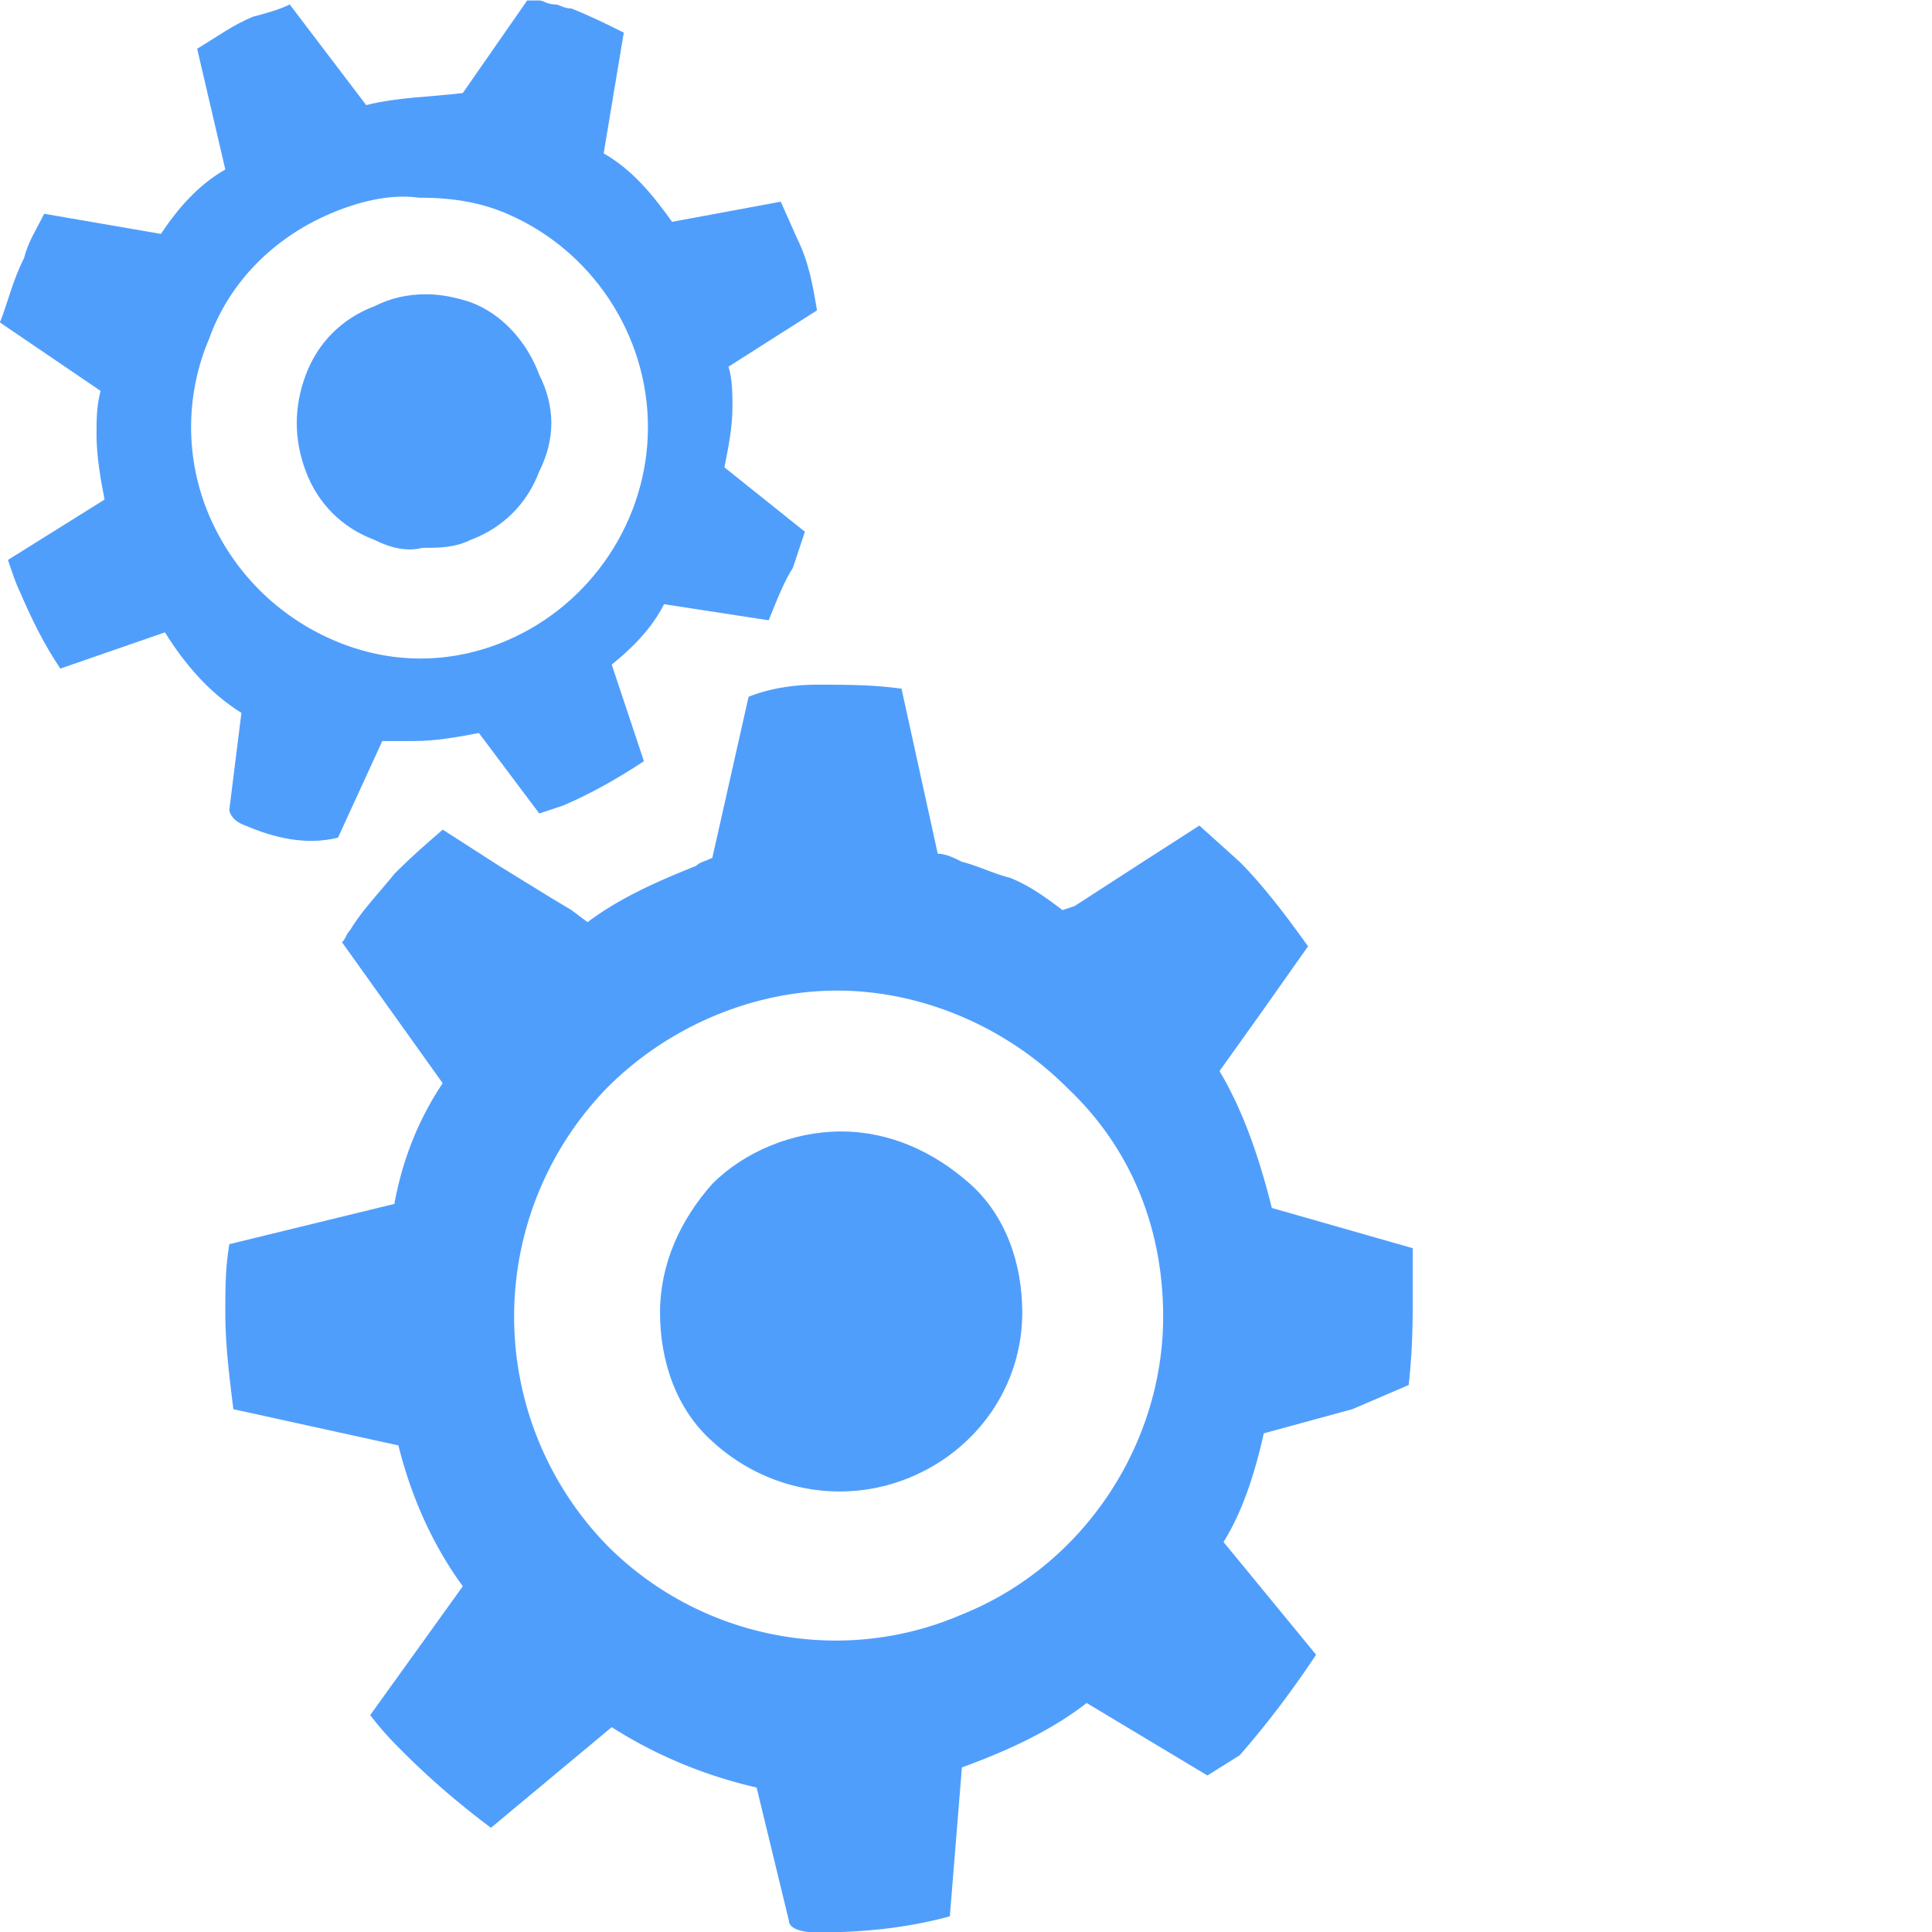 <svg version="1.1" id="Vrstva_1" xmlns="http://www.w3.org/2000/svg" x="0" y="0" viewBox="0 0 48 48" xml:space="preserve"><style>.st0{fill:#509efc}</style><path class="st0" d="M19.6 47.7l-.8-3.3c-1.3-.3-2.5-.8-3.6-1.5l-3 2.5c-.8-.6-1.5-1.2-2.2-1.9-.2-.2-.5-.5-.8-.9l2.3-3.2c-.8-1.1-1.3-2.3-1.6-3.5L5.8 35c-.1-.8-.2-1.6-.2-2.4 0-.6 0-1.1.1-1.7l4.1-1c.2-1.1.6-2.1 1.2-3l-2.5-3.5c.1-.1.1-.2.2-.3.3-.5.7-.9 1.1-1.4.6-.6 1.1-1 1.2-1.1l1.4.9 1.3.8.5.3.4.3c.8-.6 1.7-1 2.7-1.4.1-.1.2-.1.4-.2l.9-4c.5-.2 1.1-.3 1.7-.3.7 0 1.4 0 2.1.1l.9 4.1c.2 0 .4.1.6.2.4.1.8.3 1.2.4.5.2.9.5 1.3.8l.3-.1 1.7-1.1 1.4-.9 1 .9c.6.6 1.2 1.4 1.7 2.1l-1.2 1.7-1 1.4c.6 1 1 2.2 1.3 3.4l2.1.6 1.4.4v1.3c0 .5 0 1.2-.1 2.1l-1.4.6-2.2.6c-.2.9-.5 1.9-1 2.7l2.3 2.8c-.6.9-1.2 1.7-1.9 2.5l-.8.5-3-1.8c-.9.7-2 1.2-3.1 1.6l-.3 3.7c-1.1.3-2.2.4-3.3.4-.4 0-.7-.1-.7-.3zM15.1 27a8.15 8.15 0 000 11.4c2.3 2.3 5.8 3 8.8 1.7 3-1.2 5-4.2 5-7.4 0-2.2-.8-4.2-2.4-5.7-1.5-1.5-3.6-2.4-5.7-2.4s-4.2.9-5.7 2.4z" transform="translate(-.002 .011)"/><path class="st0" d="M17.7 35.8c-.9-.8-1.3-2-1.3-3.2s.5-2.3 1.3-3.2c.8-.8 2-1.3 3.2-1.3s2.3.5 3.2 1.3c.9.8 1.3 2 1.3 3.2 0 1.8-1.1 3.4-2.8 4.1-1.7.7-3.6.3-4.9-.9zM6.1 20.5c-.3-.1-.4-.3-.4-.4l.3-2.4c-.8-.5-1.4-1.2-1.9-2l-2.6.9c-.4-.6-.7-1.2-1-1.9-.1-.2-.2-.5-.3-.8l2.4-1.5c-.1-.5-.2-1.1-.2-1.6 0-.4 0-.7.1-1.1L0 8c.2-.5.3-1 .6-1.6.1-.4.3-.7.5-1.1l2.9.5c.4-.6.9-1.2 1.6-1.6l-.7-3c.5-.3.9-.6 1.4-.8.4-.1.7-.2.9-.3l1.9 2.5c.8-.2 1.6-.2 2.4-.3L13.1 0h.3c.1 0 .2.1.4.1.1 0 .2.1.4.1.5.2.9.4 1.3.6l-.5 3c.7.4 1.2 1 1.7 1.7l2.7-.5.4.9c.3.6.4 1.2.5 1.8l-2.2 1.4c.1.3.1.7.1 1 0 .5-.1 1-.2 1.5l2 1.6-.3.9c-.2.3-.4.8-.6 1.3l-2.6-.4c-.3.6-.8 1.1-1.3 1.5l.8 2.4c-.6.4-1.3.8-2 1.1l-.6.2-1.5-2c-.5.1-1.1.2-1.6.2h-.8l-1.1 2.4c-.8.2-1.6 0-2.3-.3zM8.2 5.3c-1.4.6-2.5 1.7-3 3.1-.6 1.4-.6 3 0 4.4s1.7 2.5 3.1 3.1 2.9.6 4.3 0c2.1-.9 3.5-3 3.5-5.3s-1.4-4.4-3.5-5.3c-.7-.3-1.4-.4-2.2-.4-.7-.1-1.5.1-2.2.4z" transform="translate(-.002 .011)"/><path class="st0" d="M9.3 13.4c-.8-.3-1.4-.9-1.7-1.7-.3-.8-.3-1.6 0-2.4s.9-1.4 1.7-1.7c.4-.2.8-.3 1.3-.3.4 0 .8.1 1.1.2.8.3 1.4 1 1.7 1.8.4.8.4 1.6 0 2.4-.3.8-.9 1.4-1.7 1.7-.4.2-.8.2-1.2.2-.4.1-.8 0-1.2-.2z" transform="translate(-.002 .011)"/></svg>